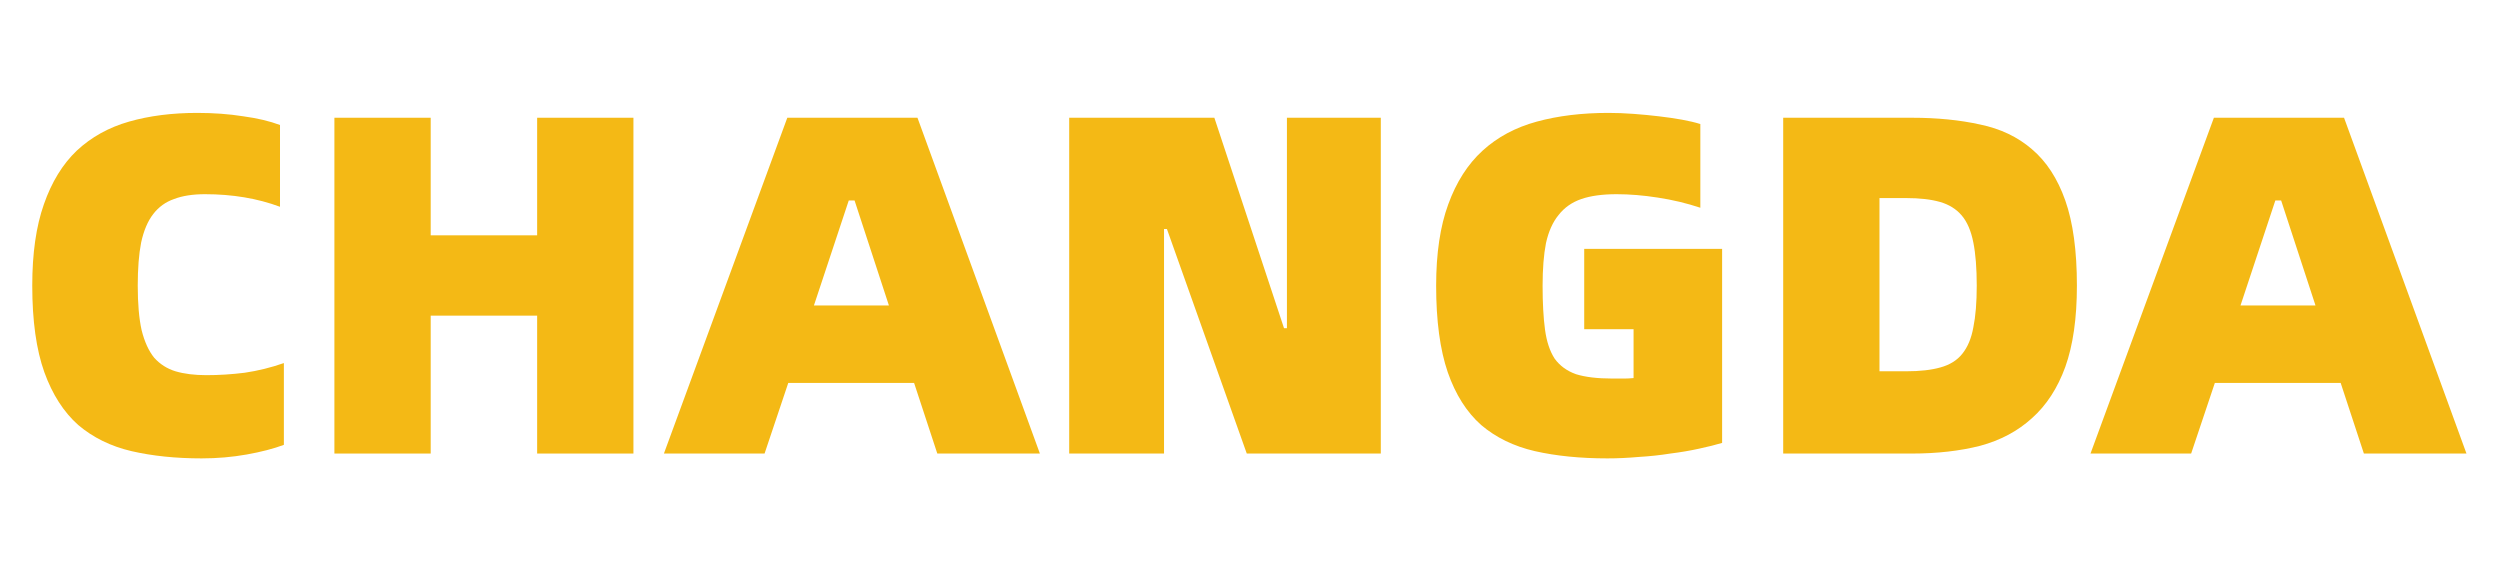 <svg width="155" height="36" viewBox="0 0 155 36" fill="none" xmlns="http://www.w3.org/2000/svg">
<g clip-path="url(#clip0_54_2)">
<path d="M145.121 23.74H137.321L135.851 28.12H129.611L137.261 7.3H145.331L152.921 28.12H146.561L145.121 23.74ZM143.561 18.94L141.431 12.43H141.071L138.911 18.94H143.561Z" fill="#F4B915"/>
<path d="M118.538 7.3C120.098 7.3 121.508 7.44 122.768 7.72C124.028 7.98 125.098 8.49 125.978 9.25C126.878 10.01 127.568 11.07 128.048 12.43C128.528 13.79 128.768 15.55 128.768 17.71C128.768 19.73 128.528 21.41 128.048 22.75C127.568 24.07 126.878 25.13 125.978 25.93C125.098 26.73 124.028 27.3 122.768 27.64C121.508 27.96 120.098 28.12 118.538 28.12H110.558V7.3H118.538ZM118.178 23.02C119.038 23.02 119.748 22.94 120.308 22.78C120.888 22.62 121.338 22.34 121.658 21.94C121.998 21.52 122.228 20.97 122.348 20.29C122.488 19.61 122.558 18.75 122.558 17.71C122.558 16.63 122.488 15.74 122.348 15.04C122.208 14.32 121.968 13.76 121.628 13.36C121.288 12.96 120.838 12.68 120.278 12.52C119.718 12.36 119.018 12.28 118.178 12.28H116.528V23.02H118.178Z" fill="#F4B915"/>
<path d="M99.661 28.42C97.981 28.42 96.481 28.27 95.161 27.97C93.861 27.67 92.751 27.13 91.831 26.35C90.931 25.55 90.241 24.46 89.761 23.08C89.281 21.68 89.041 19.89 89.041 17.71C89.041 15.71 89.291 14.03 89.791 12.67C90.291 11.29 91.001 10.18 91.921 9.34C92.841 8.5 93.961 7.9 95.281 7.54C96.601 7.18 98.081 7 99.721 7C100.221 7 100.741 7.02 101.281 7.06C101.821 7.1 102.341 7.15 102.841 7.21C103.361 7.27 103.841 7.34 104.281 7.42C104.721 7.5 105.101 7.59 105.421 7.69V12.88C104.581 12.6 103.701 12.39 102.781 12.25C101.881 12.11 101.031 12.04 100.231 12.04C99.351 12.04 98.621 12.14 98.041 12.34C97.461 12.54 96.991 12.87 96.631 13.33C96.271 13.77 96.011 14.35 95.851 15.07C95.711 15.79 95.641 16.67 95.641 17.71C95.641 18.79 95.691 19.7 95.791 20.44C95.891 21.18 96.091 21.78 96.391 22.24C96.711 22.68 97.151 23 97.711 23.2C98.291 23.38 99.041 23.47 99.961 23.47C100.361 23.47 100.621 23.47 100.741 23.47C100.881 23.47 101.061 23.46 101.281 23.44V20.41H98.221V15.43H106.771V27.46C106.371 27.58 105.891 27.7 105.331 27.82C104.791 27.94 104.201 28.04 103.561 28.12C102.941 28.22 102.291 28.29 101.611 28.33C100.931 28.39 100.281 28.42 99.661 28.42Z" fill="#F4B915"/>
<path d="M66.29 7.3H75.29L79.61 20.35H79.79V7.3H85.61V28.12H77.3L72.35 14.2H72.17V28.12H66.29V7.3Z" fill="#F4B915"/>
<path d="M56.673 23.74H48.873L47.403 28.12H41.163L48.813 7.3H56.883L64.473 28.12H58.113L56.673 23.74ZM55.113 18.94L52.983 12.43H52.623L50.463 18.94H55.113Z" fill="#F4B915"/>
<path d="M39.273 7.3V28.12H33.303V19.57H26.703V28.12H20.733V7.3H26.703V14.59H33.303V7.3H39.273Z" fill="#F4B915"/>
<path d="M12.5 28.42C10.9 28.42 9.45 28.27 8.15 27.97C6.87 27.67 5.77 27.13 4.85 26.35C3.95 25.55 3.25 24.46 2.75 23.08C2.25 21.68 2 19.89 2 17.71C2 15.71 2.24 14.03 2.72 12.67C3.2 11.29 3.88 10.18 4.76 9.34C5.66 8.5 6.74 7.9 8 7.54C9.26 7.18 10.67 7 12.23 7C13.25 7 14.2 7.07 15.08 7.21C15.96 7.33 16.72 7.51 17.36 7.75V12.82C15.96 12.3 14.41 12.04 12.71 12.04C11.95 12.04 11.31 12.14 10.79 12.34C10.27 12.52 9.84 12.83 9.5 13.27C9.16 13.71 8.91 14.3 8.75 15.04C8.61 15.76 8.54 16.65 8.54 17.71C8.54 18.83 8.62 19.75 8.78 20.47C8.96 21.19 9.22 21.76 9.56 22.18C9.92 22.58 10.36 22.86 10.88 23.02C11.42 23.18 12.06 23.26 12.8 23.26C13.58 23.26 14.37 23.21 15.17 23.11C15.99 22.99 16.8 22.79 17.6 22.51V27.58C16.96 27.82 16.19 28.02 15.29 28.18C14.39 28.34 13.46 28.42 12.5 28.42Z" fill="#F4B915"/>
</g>
<defs>
<clipPath id="clip0_54_2">
<rect width="155" height="36" fill="white"/>
</clipPath>
</defs>
</svg>
